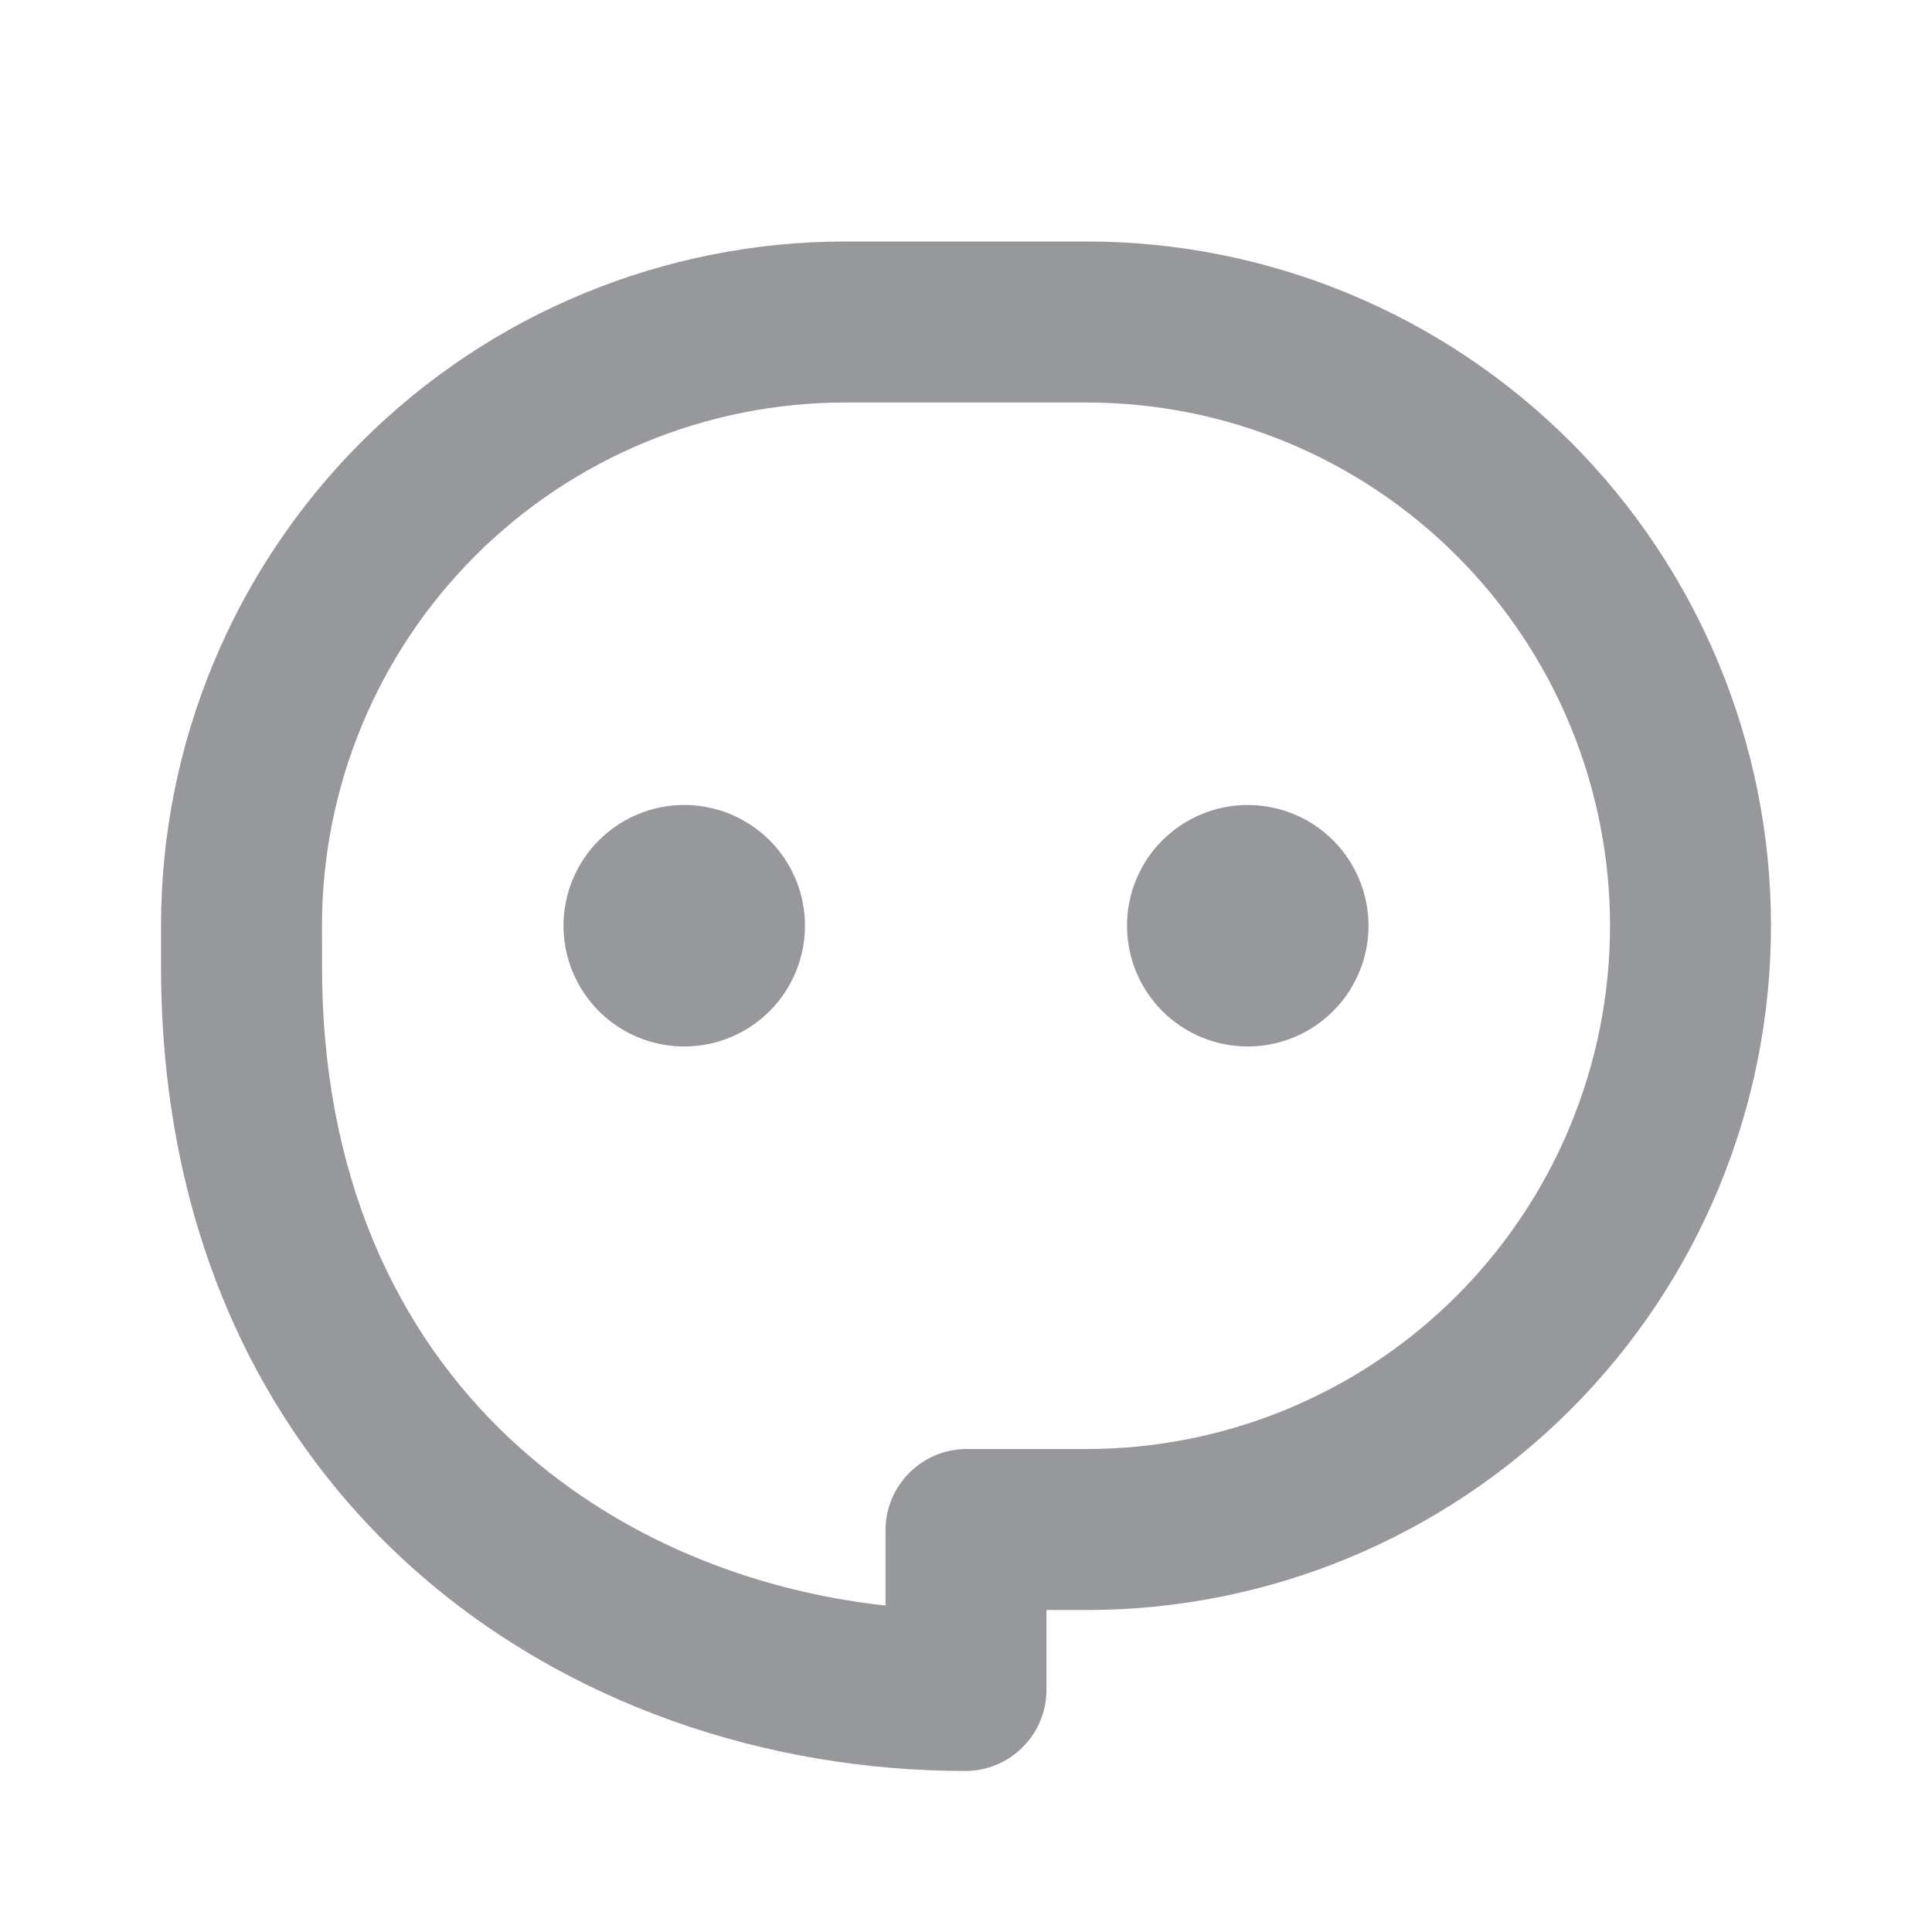 <svg width="32" height="32" viewBox="0 0 32 32" fill="none" xmlns="http://www.w3.org/2000/svg">
<g clip-path="url(#clip0_1026_777)">
<path d="M18 4C21.006 4 23.888 5.194 26.014 7.319C28.139 9.445 29.333 12.328 29.333 15.333C29.333 18.339 28.139 21.222 26.014 23.347C23.888 25.473 21.006 26.667 18 26.667H17.333V27.987C17.333 28.164 17.298 28.339 17.231 28.502C17.163 28.666 17.064 28.814 16.938 28.939C16.813 29.064 16.665 29.164 16.501 29.231C16.337 29.299 16.162 29.334 15.985 29.333C12.705 29.331 9.383 28.236 6.861 25.995C4.317 23.731 2.669 20.367 2.667 16.012V15.333C2.667 12.328 3.861 9.445 5.986 7.319C8.111 5.194 10.994 4 14 4H18ZM18 6.667H14C11.701 6.667 9.497 7.58 7.872 9.205C6.246 10.83 5.333 13.035 5.333 15.333L5.335 16.22C5.388 19.743 6.723 22.303 8.635 24.001C10.285 25.471 12.423 26.347 14.667 26.593V25.347C14.667 24.603 15.269 24 16.013 24H18C20.299 24 22.503 23.087 24.128 21.462C25.753 19.836 26.667 17.632 26.667 15.333C26.667 13.035 25.753 10.83 24.128 9.205C22.503 7.58 20.299 6.667 18 6.667ZM11.333 13.333C11.864 13.333 12.372 13.544 12.748 13.919C13.123 14.294 13.333 14.803 13.333 15.333C13.333 15.864 13.123 16.372 12.748 16.747C12.372 17.123 11.864 17.333 11.333 17.333C10.803 17.333 10.294 17.123 9.919 16.747C9.544 16.372 9.333 15.864 9.333 15.333C9.333 14.803 9.544 14.294 9.919 13.919C10.294 13.544 10.803 13.333 11.333 13.333ZM20.667 13.333C21.197 13.333 21.706 13.544 22.081 13.919C22.456 14.294 22.667 14.803 22.667 15.333C22.667 15.864 22.456 16.372 22.081 16.747C21.706 17.123 21.197 17.333 20.667 17.333C20.136 17.333 19.628 17.123 19.252 16.747C18.877 16.372 18.667 15.864 18.667 15.333C18.667 14.803 18.877 14.294 19.252 13.919C19.628 13.544 20.136 13.333 20.667 13.333Z" fill="#97989B"/>
</g>
<defs>
<clipPath id="clip0_1026_777">
<rect width="32" height="32" fill="white"/>
</clipPath>
</defs>
</svg>
